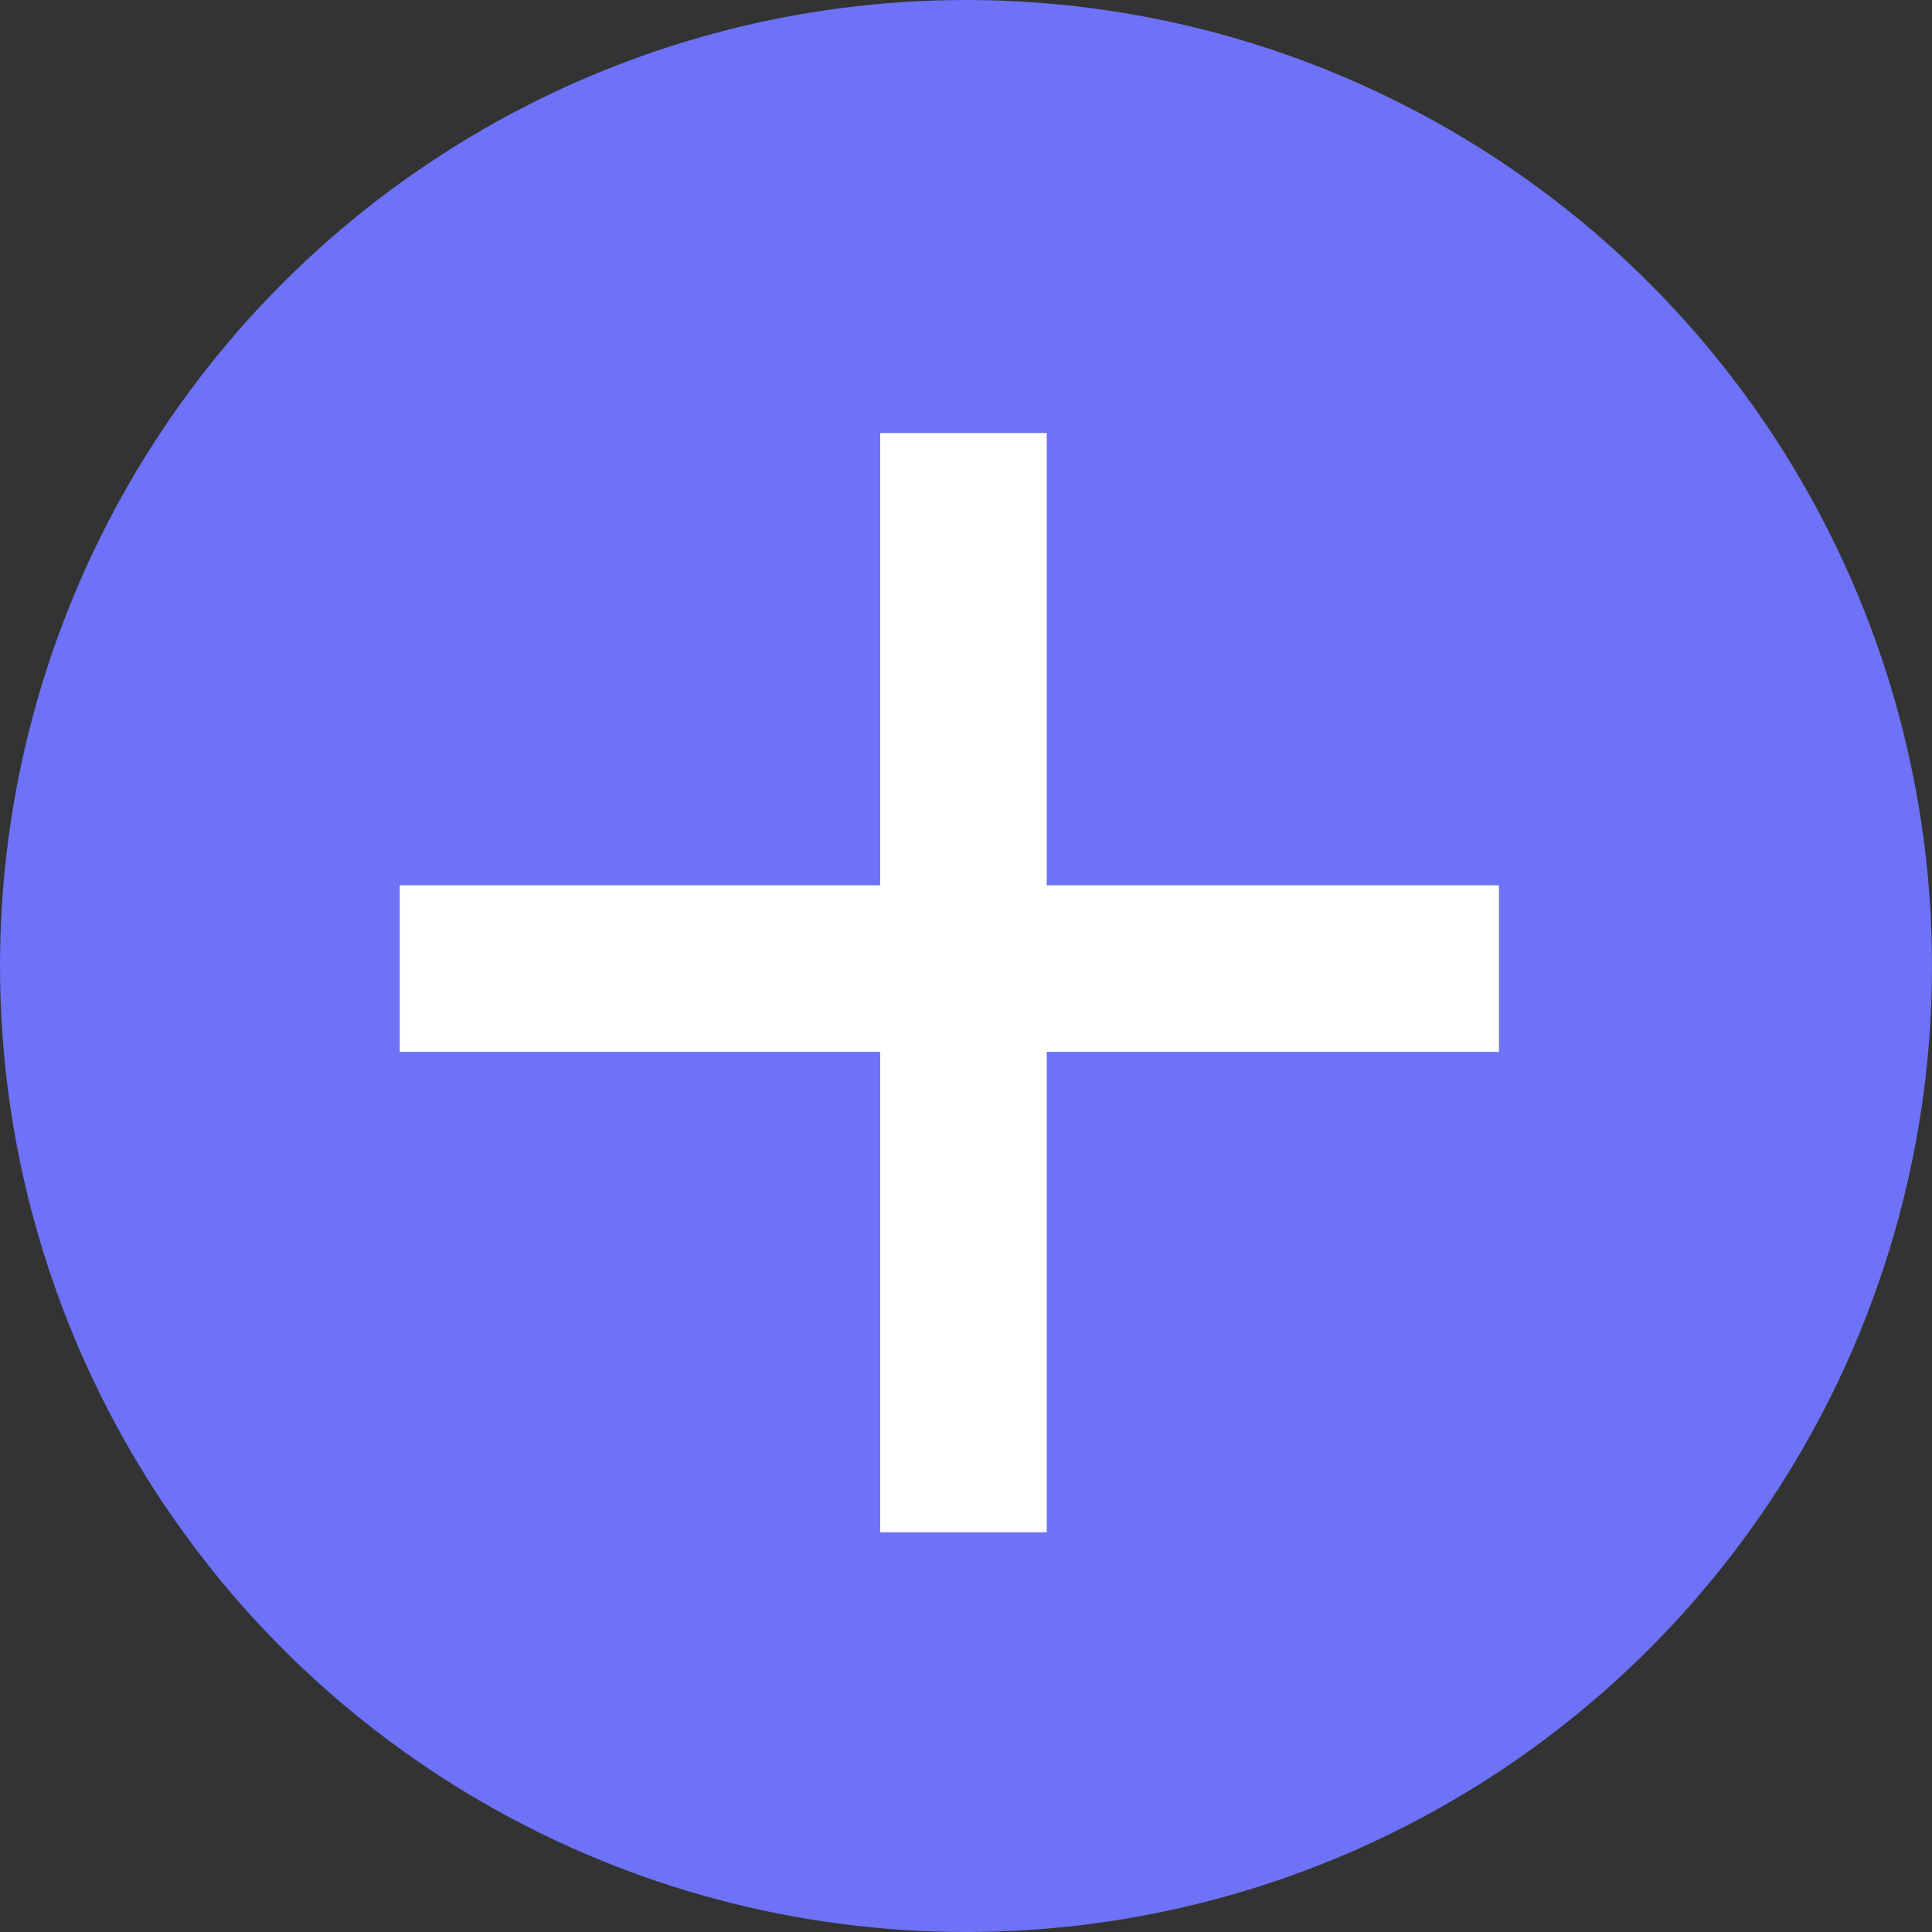 <svg width="58" height="58" viewBox="0 0 58 58" fill="none" xmlns="http://www.w3.org/2000/svg">
<rect x="0" y="0" width="58" height="58" fill="#333333" stroke="none"/>
<circle cx="29" cy="29" r="29" fill="#6D72F6"/>
<path d="M28.924 13V46" stroke="white" stroke-width="5"/>
<path d="M45 29.077L12 29.077" stroke="white" stroke-width="5"/>
</svg>
